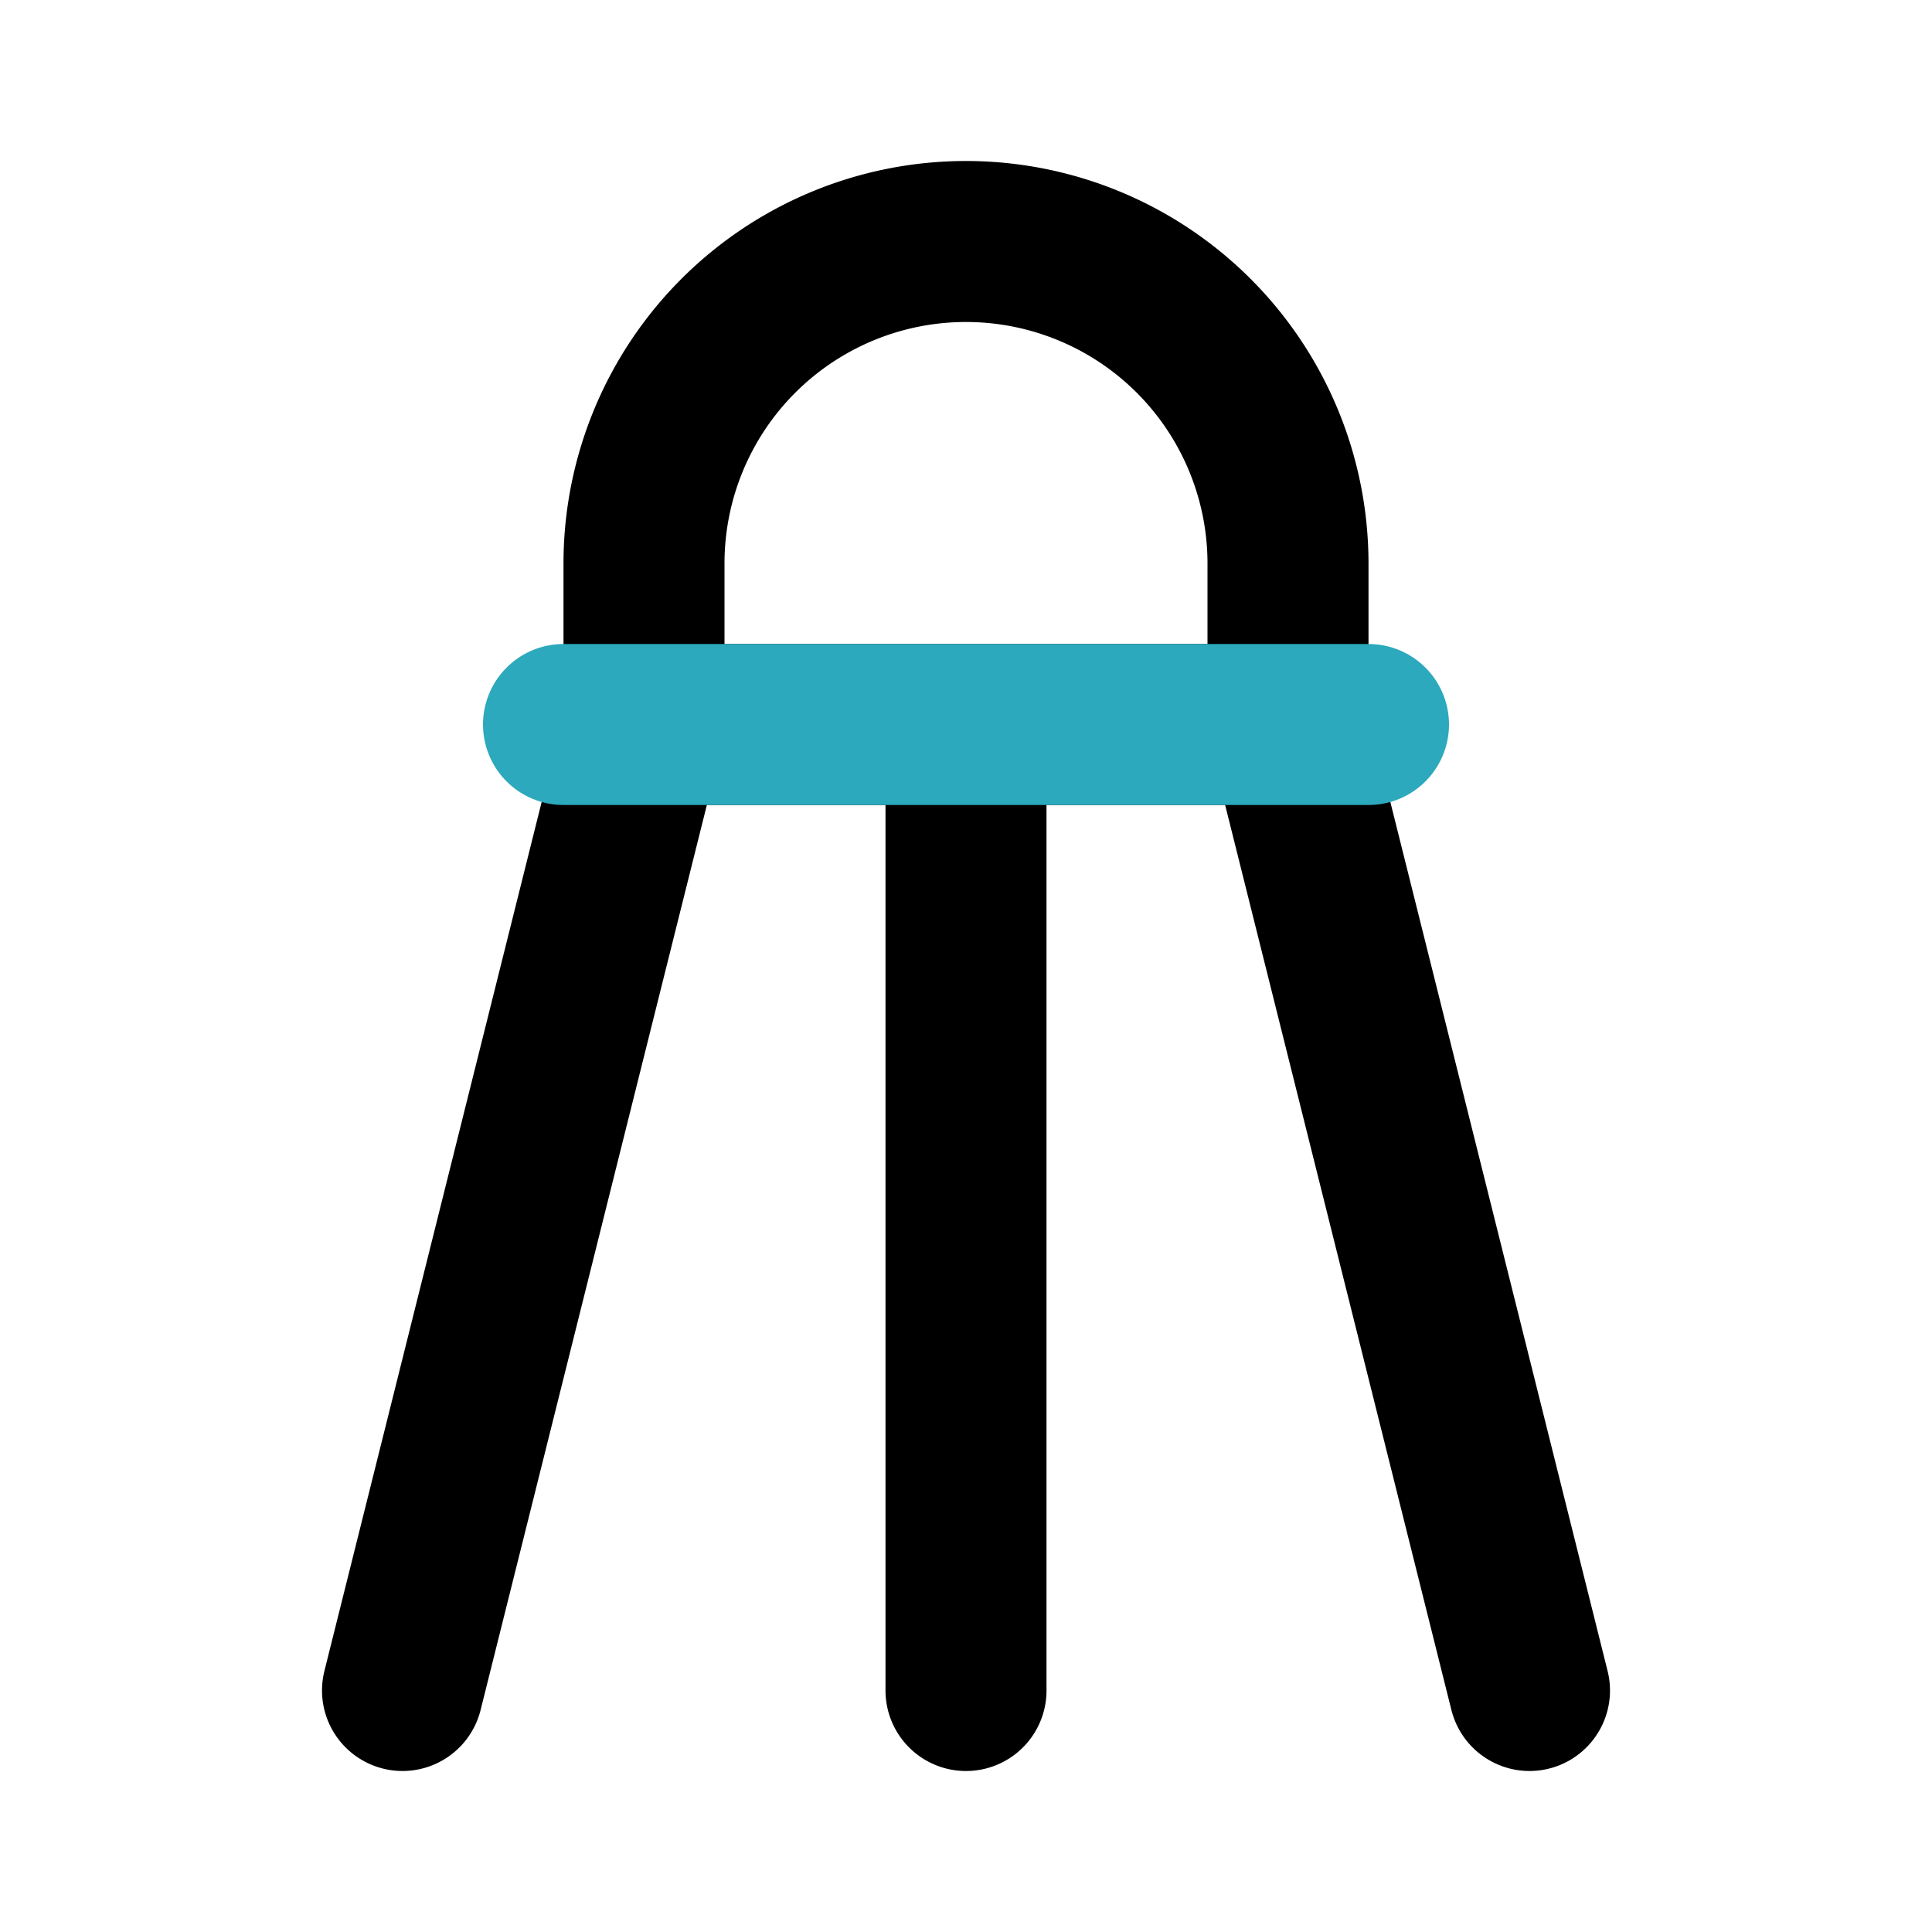 <?xml version="1.0" encoding="utf-8"?>
<svg fill="#000000" width="800px" height="800px" viewBox="0 0 24 24" id="shuttlecock-2" data-name="Line Color" xmlns="http://www.w3.org/2000/svg" class="icon line-color"><line id="primary" x1="8" y1="9" x2="5" y2="21" style="fill: none; stroke: rgb(0, 0, 0); stroke-linecap: round; stroke-linejoin: round; stroke-width: 2;"></line><line id="primary-2" data-name="primary" x1="16" y1="9" x2="19" y2="21" style="fill: none; stroke: rgb(0, 0, 0); stroke-linecap: round; stroke-linejoin: round; stroke-width: 2;"></line><path id="primary-3" data-name="primary" d="M12,3h0a4,4,0,0,1,4,4V9H8V7A4,4,0,0,1,12,3Zm0,18V9" style="fill: none; stroke: rgb(0, 0, 0); stroke-linecap: round; stroke-linejoin: round; stroke-width: 2;"></path><line id="secondary" x1="17" y1="9" x2="7" y2="9" style="fill: none; stroke: rgb(44, 169, 188); stroke-linecap: round; stroke-linejoin: round; stroke-width: 2;"></line></svg>